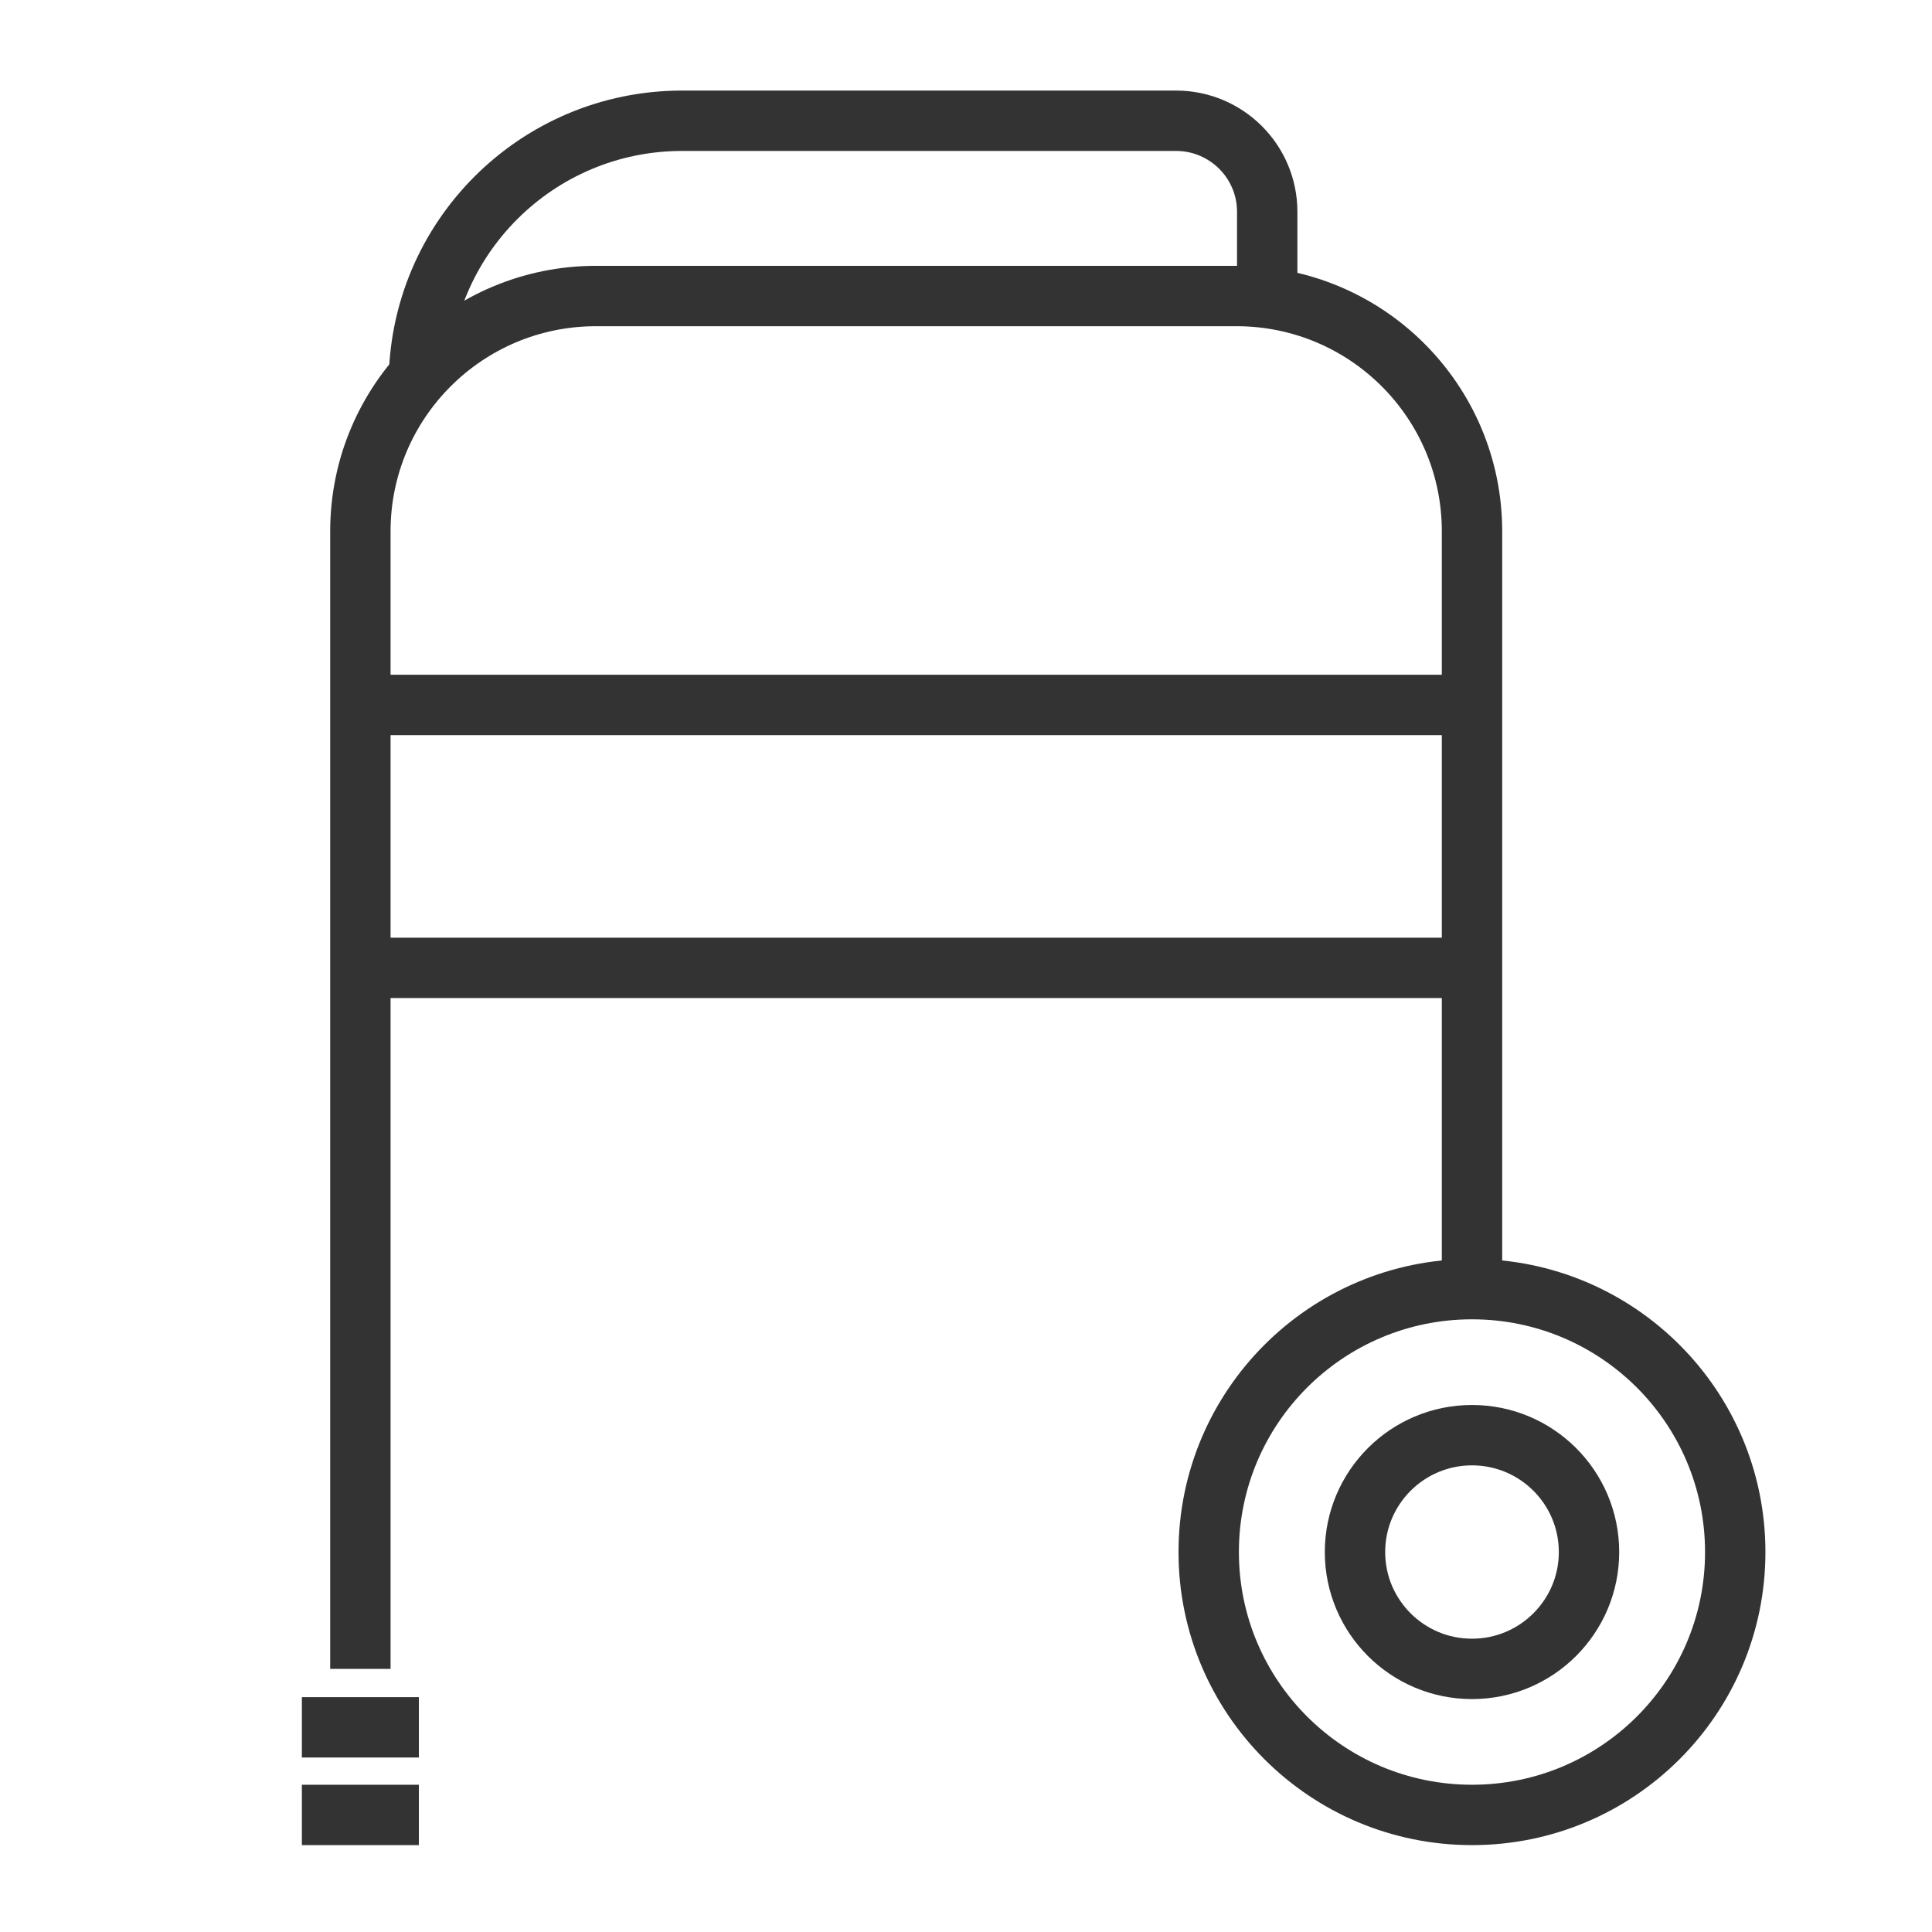 <svg width="32" height="32" viewBox="0 0 32 32" fill="none" xmlns="http://www.w3.org/2000/svg">
<path d="M5.969 27.642V8.8C5.969 6.647 7.717 4.903 9.872 4.903H20.479C22.634 4.903 24.381 6.647 24.381 8.8V21.353" stroke="#333333" stroke-miterlimit="10"/>
<path d="M6.938 6.354C6.938 3.949 8.891 2 11.299 2H19.478C20.313 2 20.989 2.675 20.989 3.508V4.903" stroke="#333333" stroke-miterlimit="10"/>
<path d="M20.02 25.707C20.02 28.112 21.973 30.061 24.381 30.061C26.789 30.061 28.741 28.112 28.741 25.707C28.741 23.302 26.789 21.352 24.381 21.352C21.973 21.352 20.02 23.302 20.02 25.707Z" stroke="#333333" stroke-miterlimit="10"/>
<path d="M26.319 25.707C26.319 26.775 25.451 27.642 24.381 27.642C23.311 27.642 22.443 26.776 22.443 25.707C22.443 24.638 23.311 23.771 24.381 23.771C25.451 23.771 26.319 24.637 26.319 25.707Z" stroke="#333333" stroke-miterlimit="10"/>
<path d="M5 30.061H6.938" stroke="#333333" stroke-miterlimit="10"/>
<path d="M5 28.61H6.938" stroke="#333333" stroke-miterlimit="10"/>
<path d="M5.969 11.676H24.381" stroke="#333333" stroke-miterlimit="10"/>
<path d="M5.969 16.031H24.381" stroke="#333333" stroke-miterlimit="10"/>
</svg>
